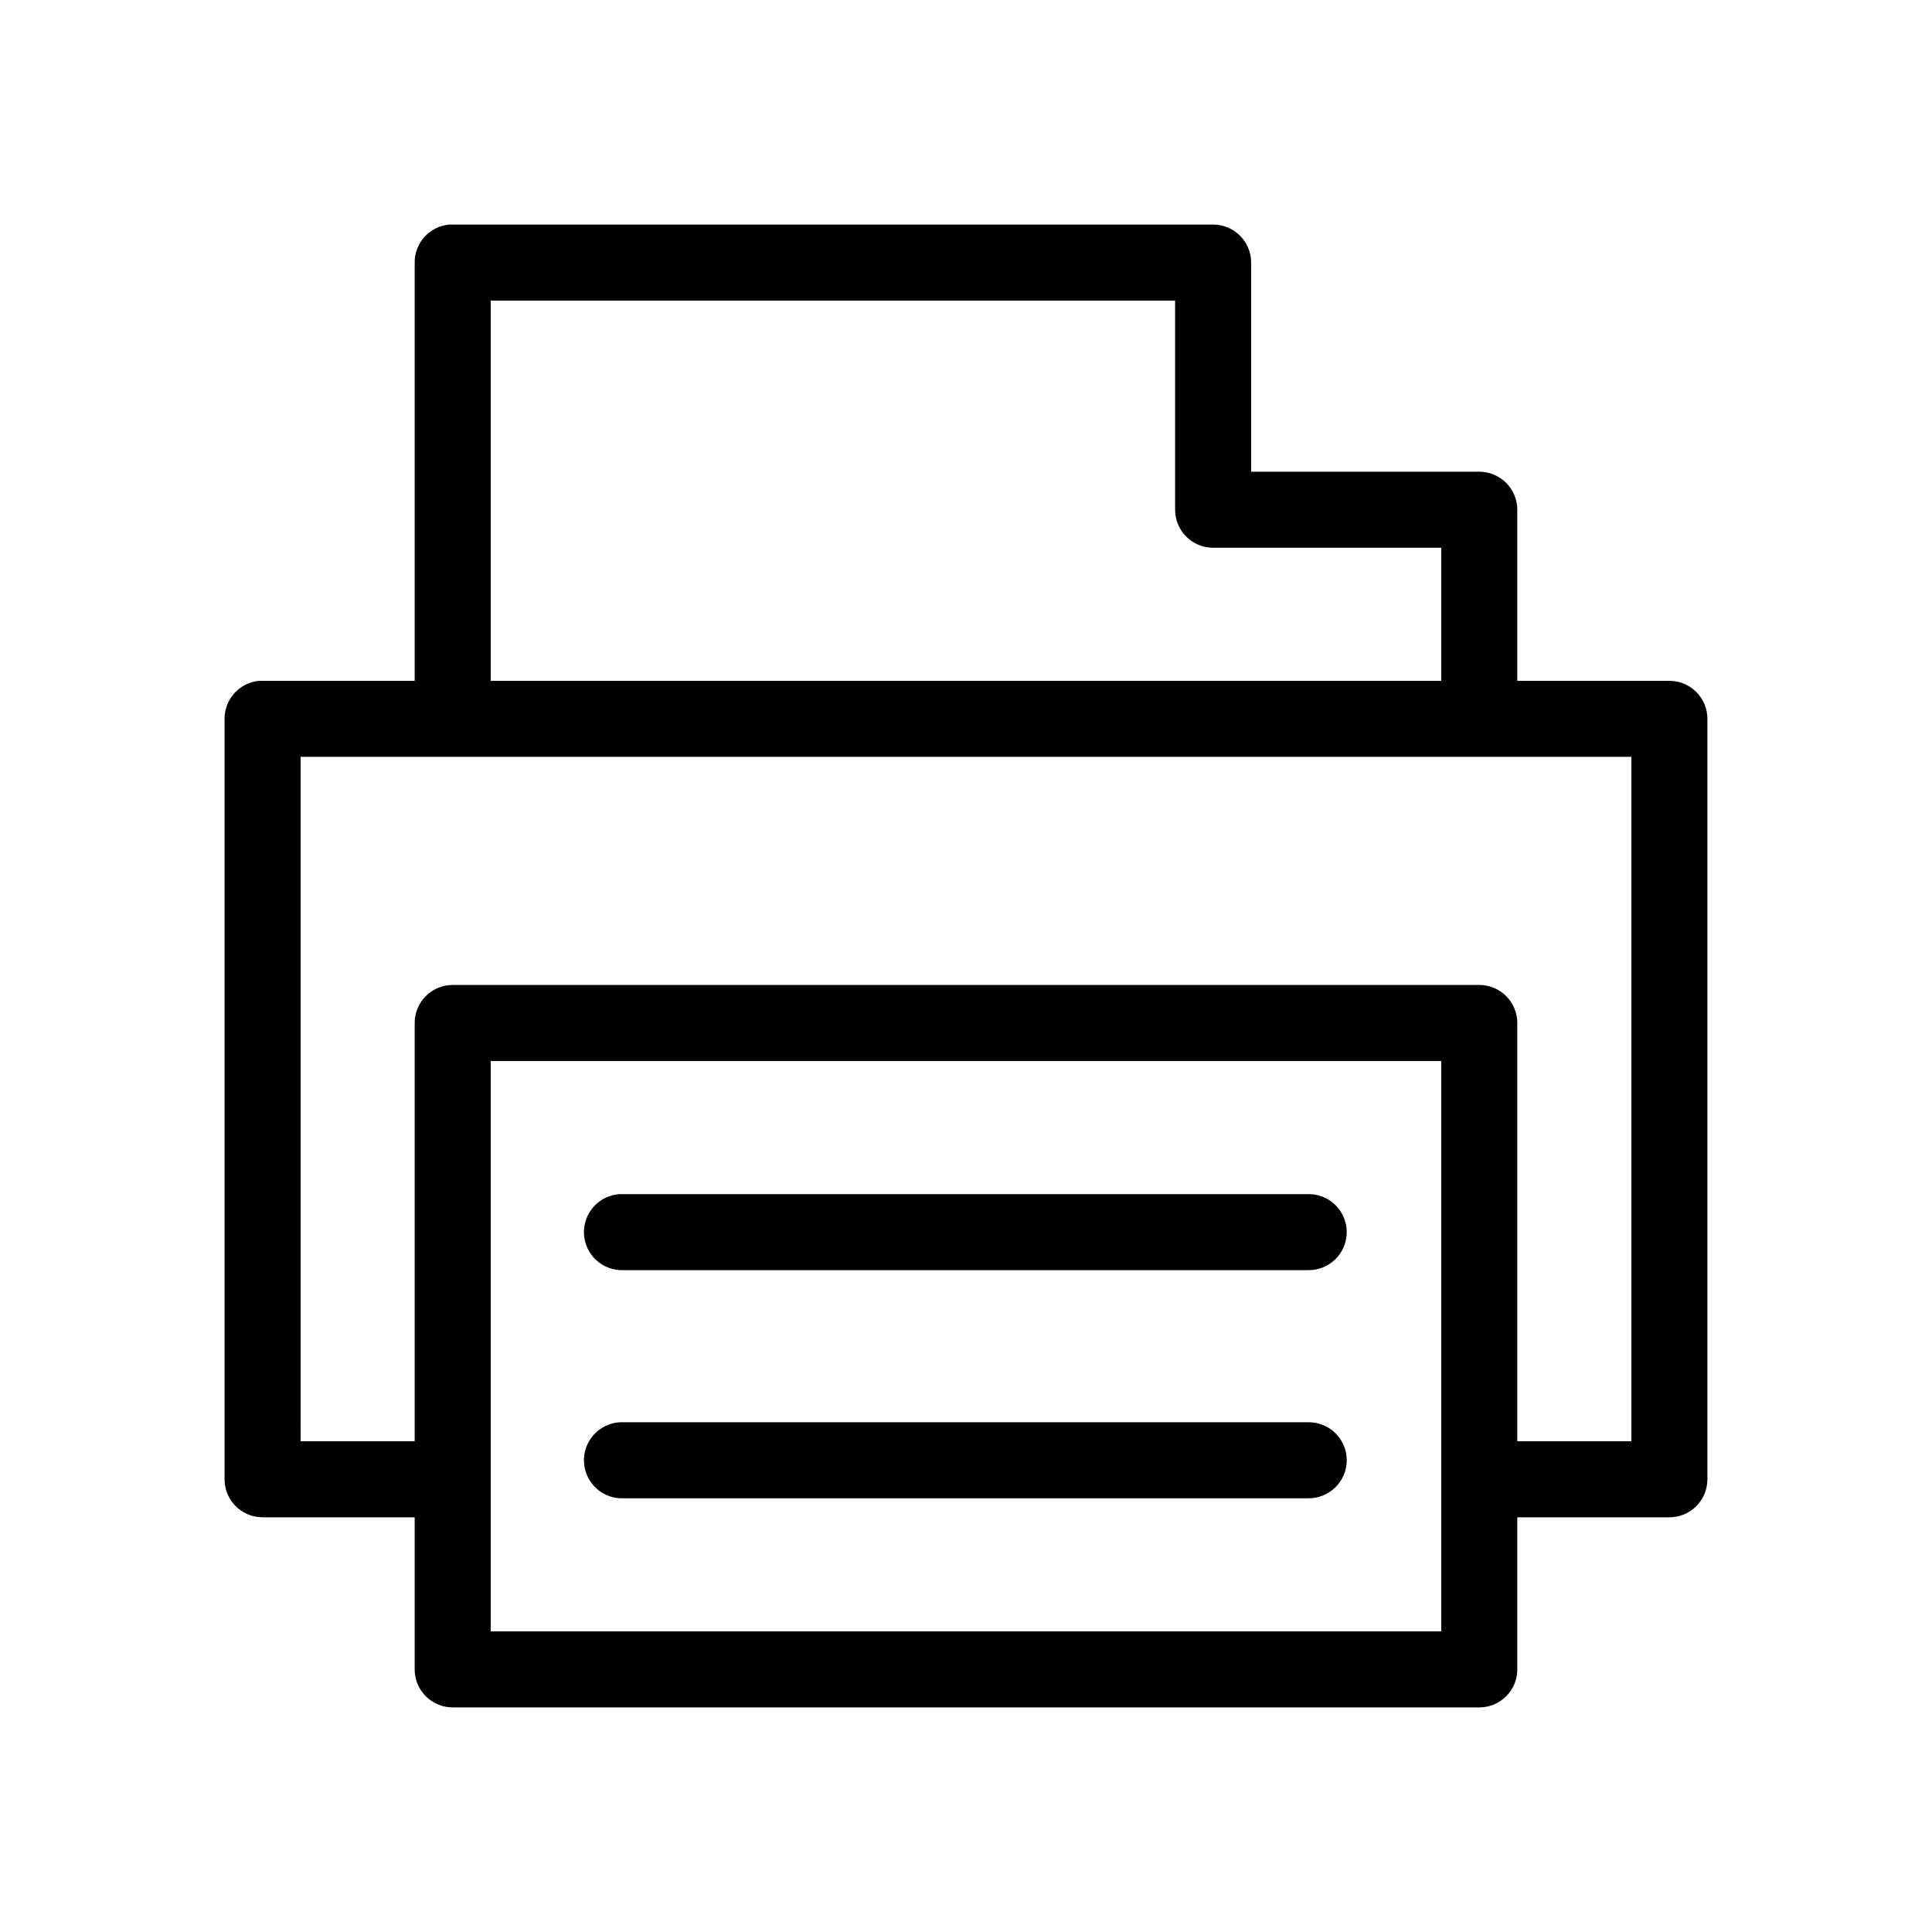 <?xml version="1.0" encoding="UTF-8"?>
<!-- Uploaded to: SVG Repo, www.svgrepo.com, Generator: SVG Repo Mixer Tools -->
<svg fill="#000000" width="800px" height="800px" version="1.1" viewBox="144 144 512 512" xmlns="http://www.w3.org/2000/svg">
 <path d="m263.02 203.51c-5.191 0.492-9.152 4.863-9.129 10.078v110.84h-40.305c-0.316-0.012-0.629-0.012-0.945 0-5.191 0.492-9.152 4.863-9.133 10.078v201.52c0 5.562 4.512 10.074 10.078 10.074h40.305v40.305c0 5.566 4.512 10.078 10.074 10.078h272.06c5.562 0 10.074-4.512 10.074-10.078v-40.305h40.305c5.566 0 10.078-4.512 10.078-10.074v-201.52c0-5.566-4.512-10.078-10.078-10.078h-40.305v-45.34c0-5.566-4.512-10.078-10.074-10.078h-60.457v-55.418c0-5.566-4.512-10.078-10.078-10.078h-201.52c-0.312-0.016-0.629-0.016-0.945 0zm11.023 20.152h181.37v55.422c0 5.562 4.512 10.074 10.074 10.074h60.457v35.266h-251.9zm-50.383 120.91h352.67v181.37h-30.23v-110.84c0-5.566-4.512-10.074-10.074-10.078h-272.06c-5.562 0.004-10.074 4.512-10.074 10.078v110.84h-30.23zm50.383 80.609h251.9v151.14h-251.9zm34.32 35.27c-2.672 0.125-5.184 1.305-6.988 3.281-1.801 1.98-2.742 4.594-2.617 7.266s1.309 5.188 3.285 6.988c1.98 1.801 4.594 2.742 7.266 2.617h181.37c2.699 0.035 5.297-1.008 7.219-2.902s3-4.477 3-7.176c0-2.695-1.078-5.281-3-7.176s-4.519-2.938-7.219-2.898h-181.37c-0.312-0.016-0.629-0.016-0.945 0zm0 60.457c-2.672 0.125-5.184 1.305-6.988 3.285-1.801 1.977-2.742 4.59-2.617 7.262 0.125 2.672 1.309 5.188 3.285 6.988 1.98 1.801 4.594 2.742 7.266 2.617h181.37c2.699 0.035 5.297-1.008 7.219-2.902 1.922-1.895 3-4.477 3-7.176 0-2.695-1.078-5.281-3-7.176s-4.519-2.938-7.219-2.898h-181.37c-0.312-0.016-0.629-0.016-0.945 0z"/>
</svg>